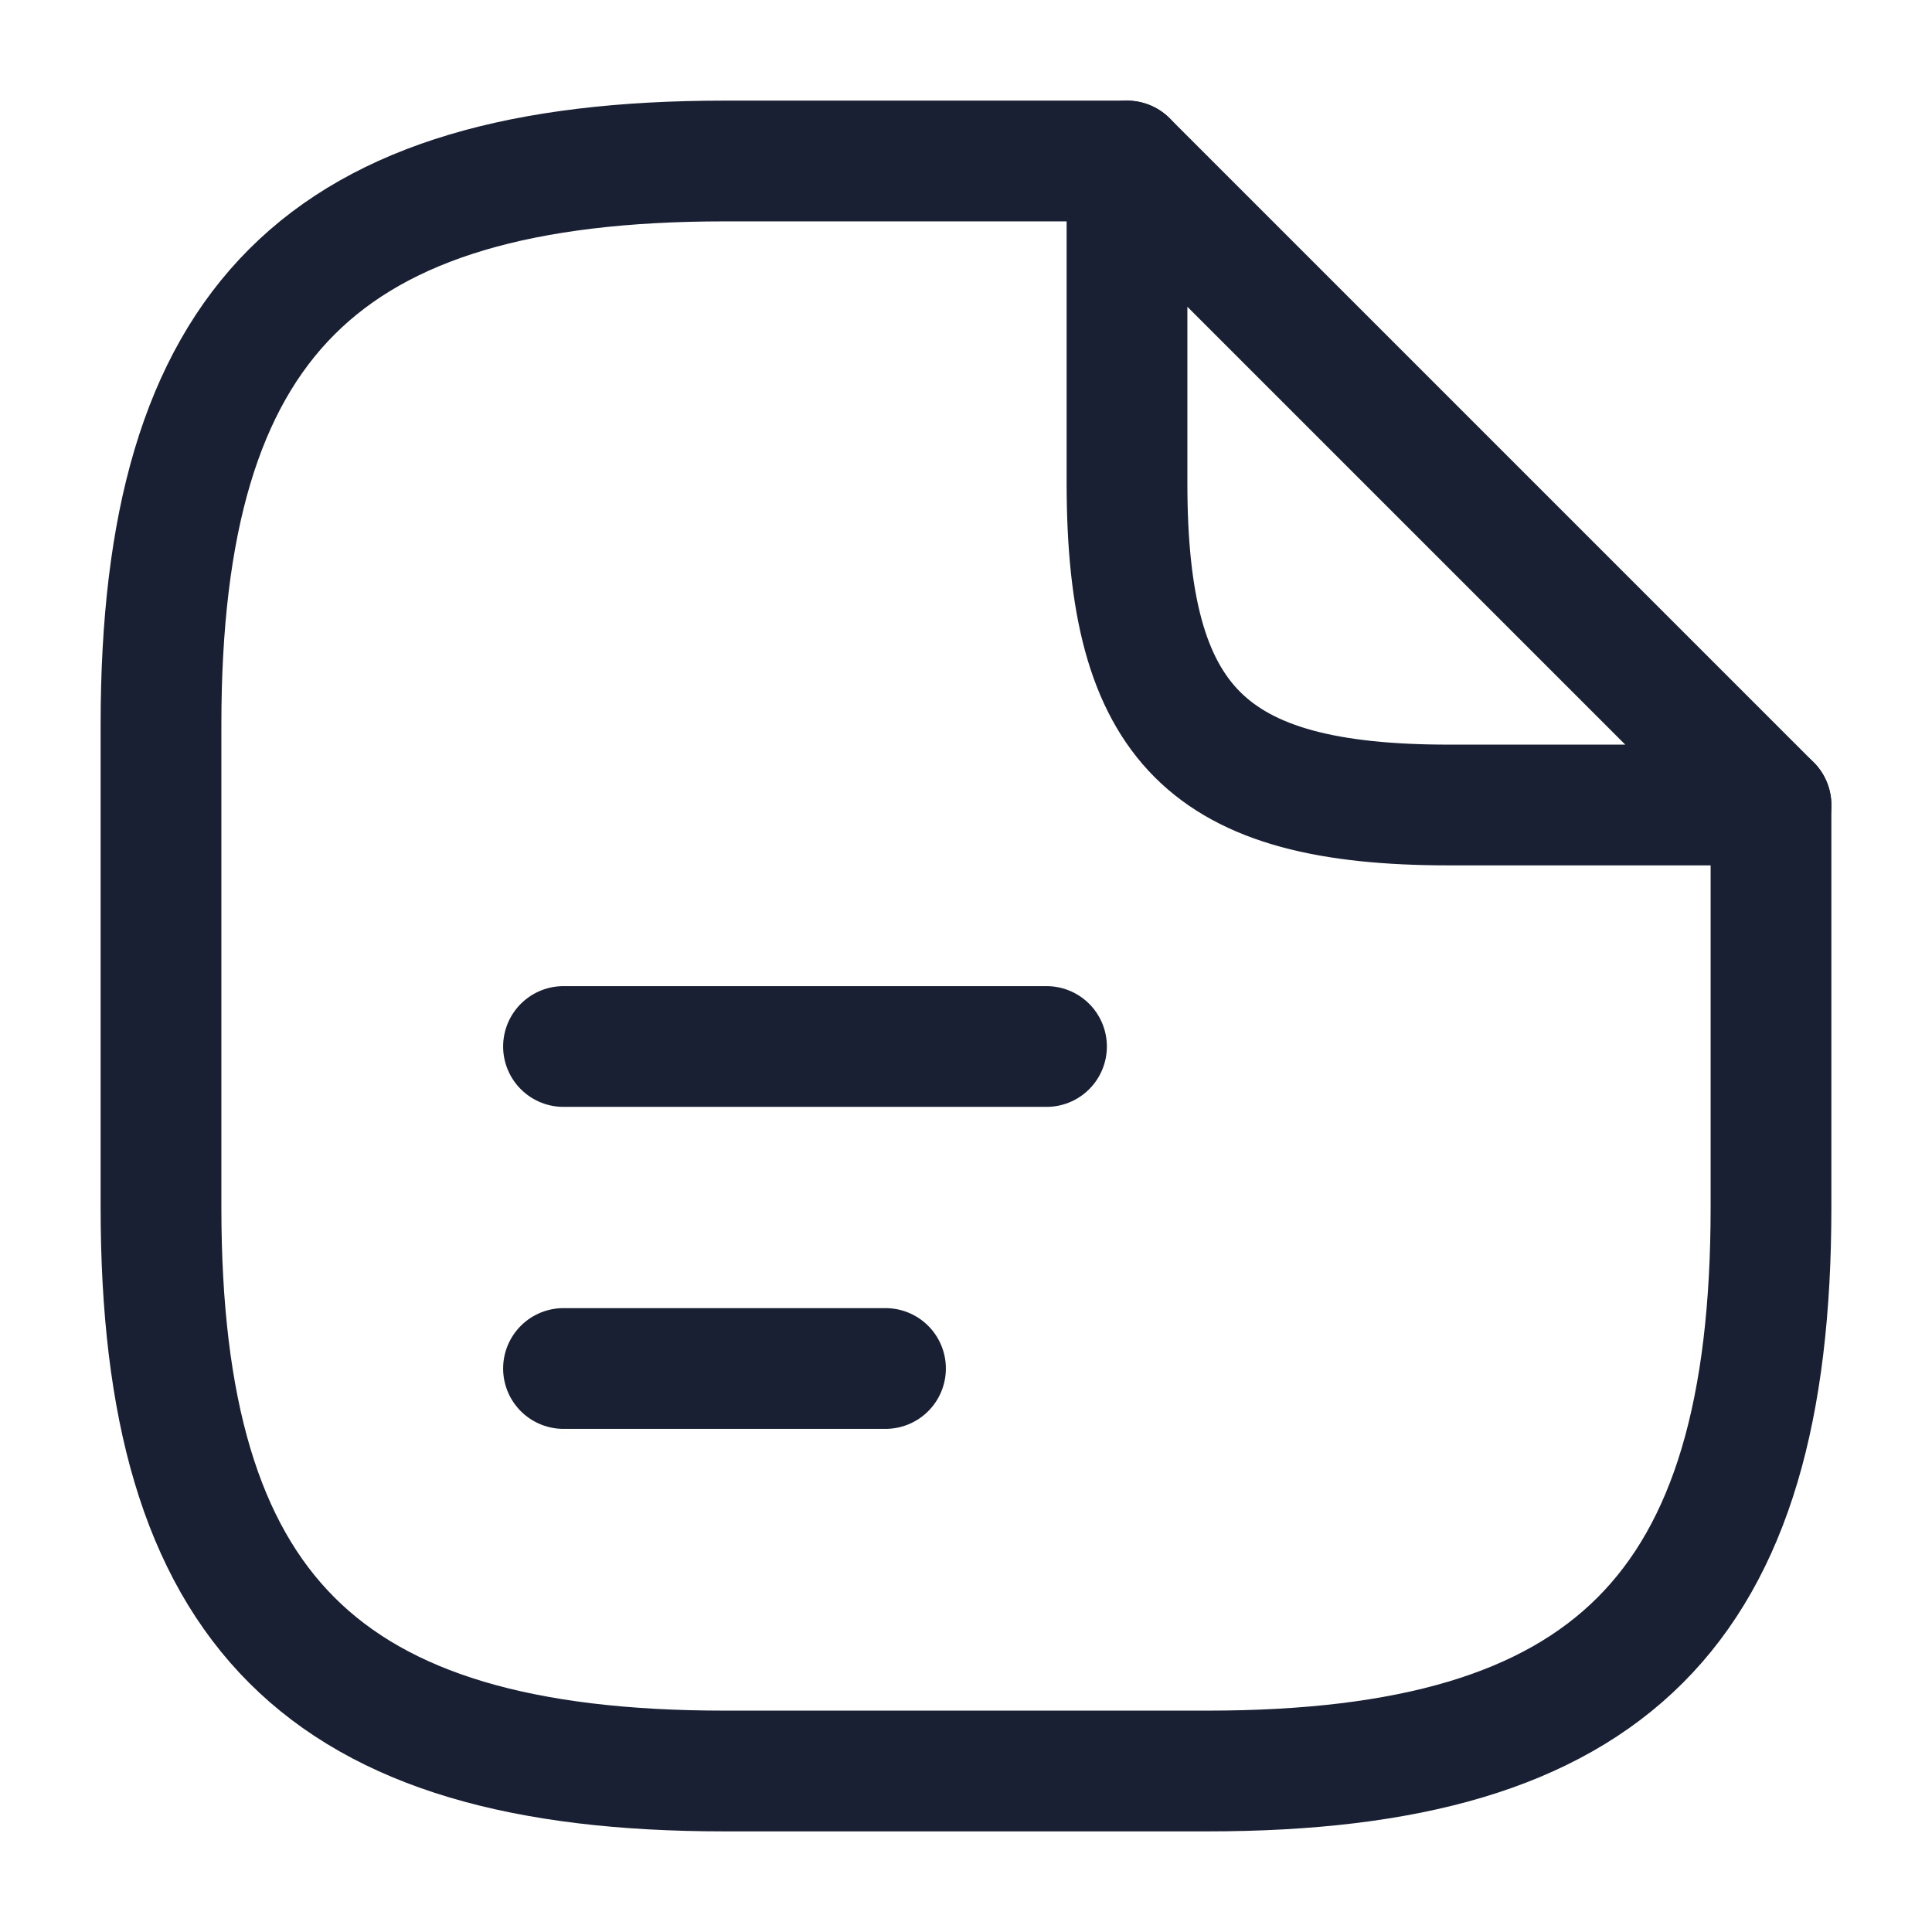 <?xml version="1.0" encoding="UTF-8"?> <svg xmlns="http://www.w3.org/2000/svg" width="24" height="24" viewBox="0 0 24 24" fill="none"><path d="M22 10V15C22 20 20 22 15 22H9C4 22 2 20 2 15V9C2 4 4 2 9 2H14" stroke="#1A2033" stroke-width="1.5" stroke-linecap="round" stroke-linejoin="round"></path><path d="M22 10H18C15 10 14 9 14 6V2L22 10Z" stroke="#1A2033" stroke-width="1.5" stroke-linecap="round" stroke-linejoin="round"></path><path d="M7 13H13" stroke="#1A2033" stroke-width="1.5" stroke-linecap="round" stroke-linejoin="round"></path><path d="M7 17H11" stroke="#1A2033" stroke-width="1.5" stroke-linecap="round" stroke-linejoin="round"></path></svg> 